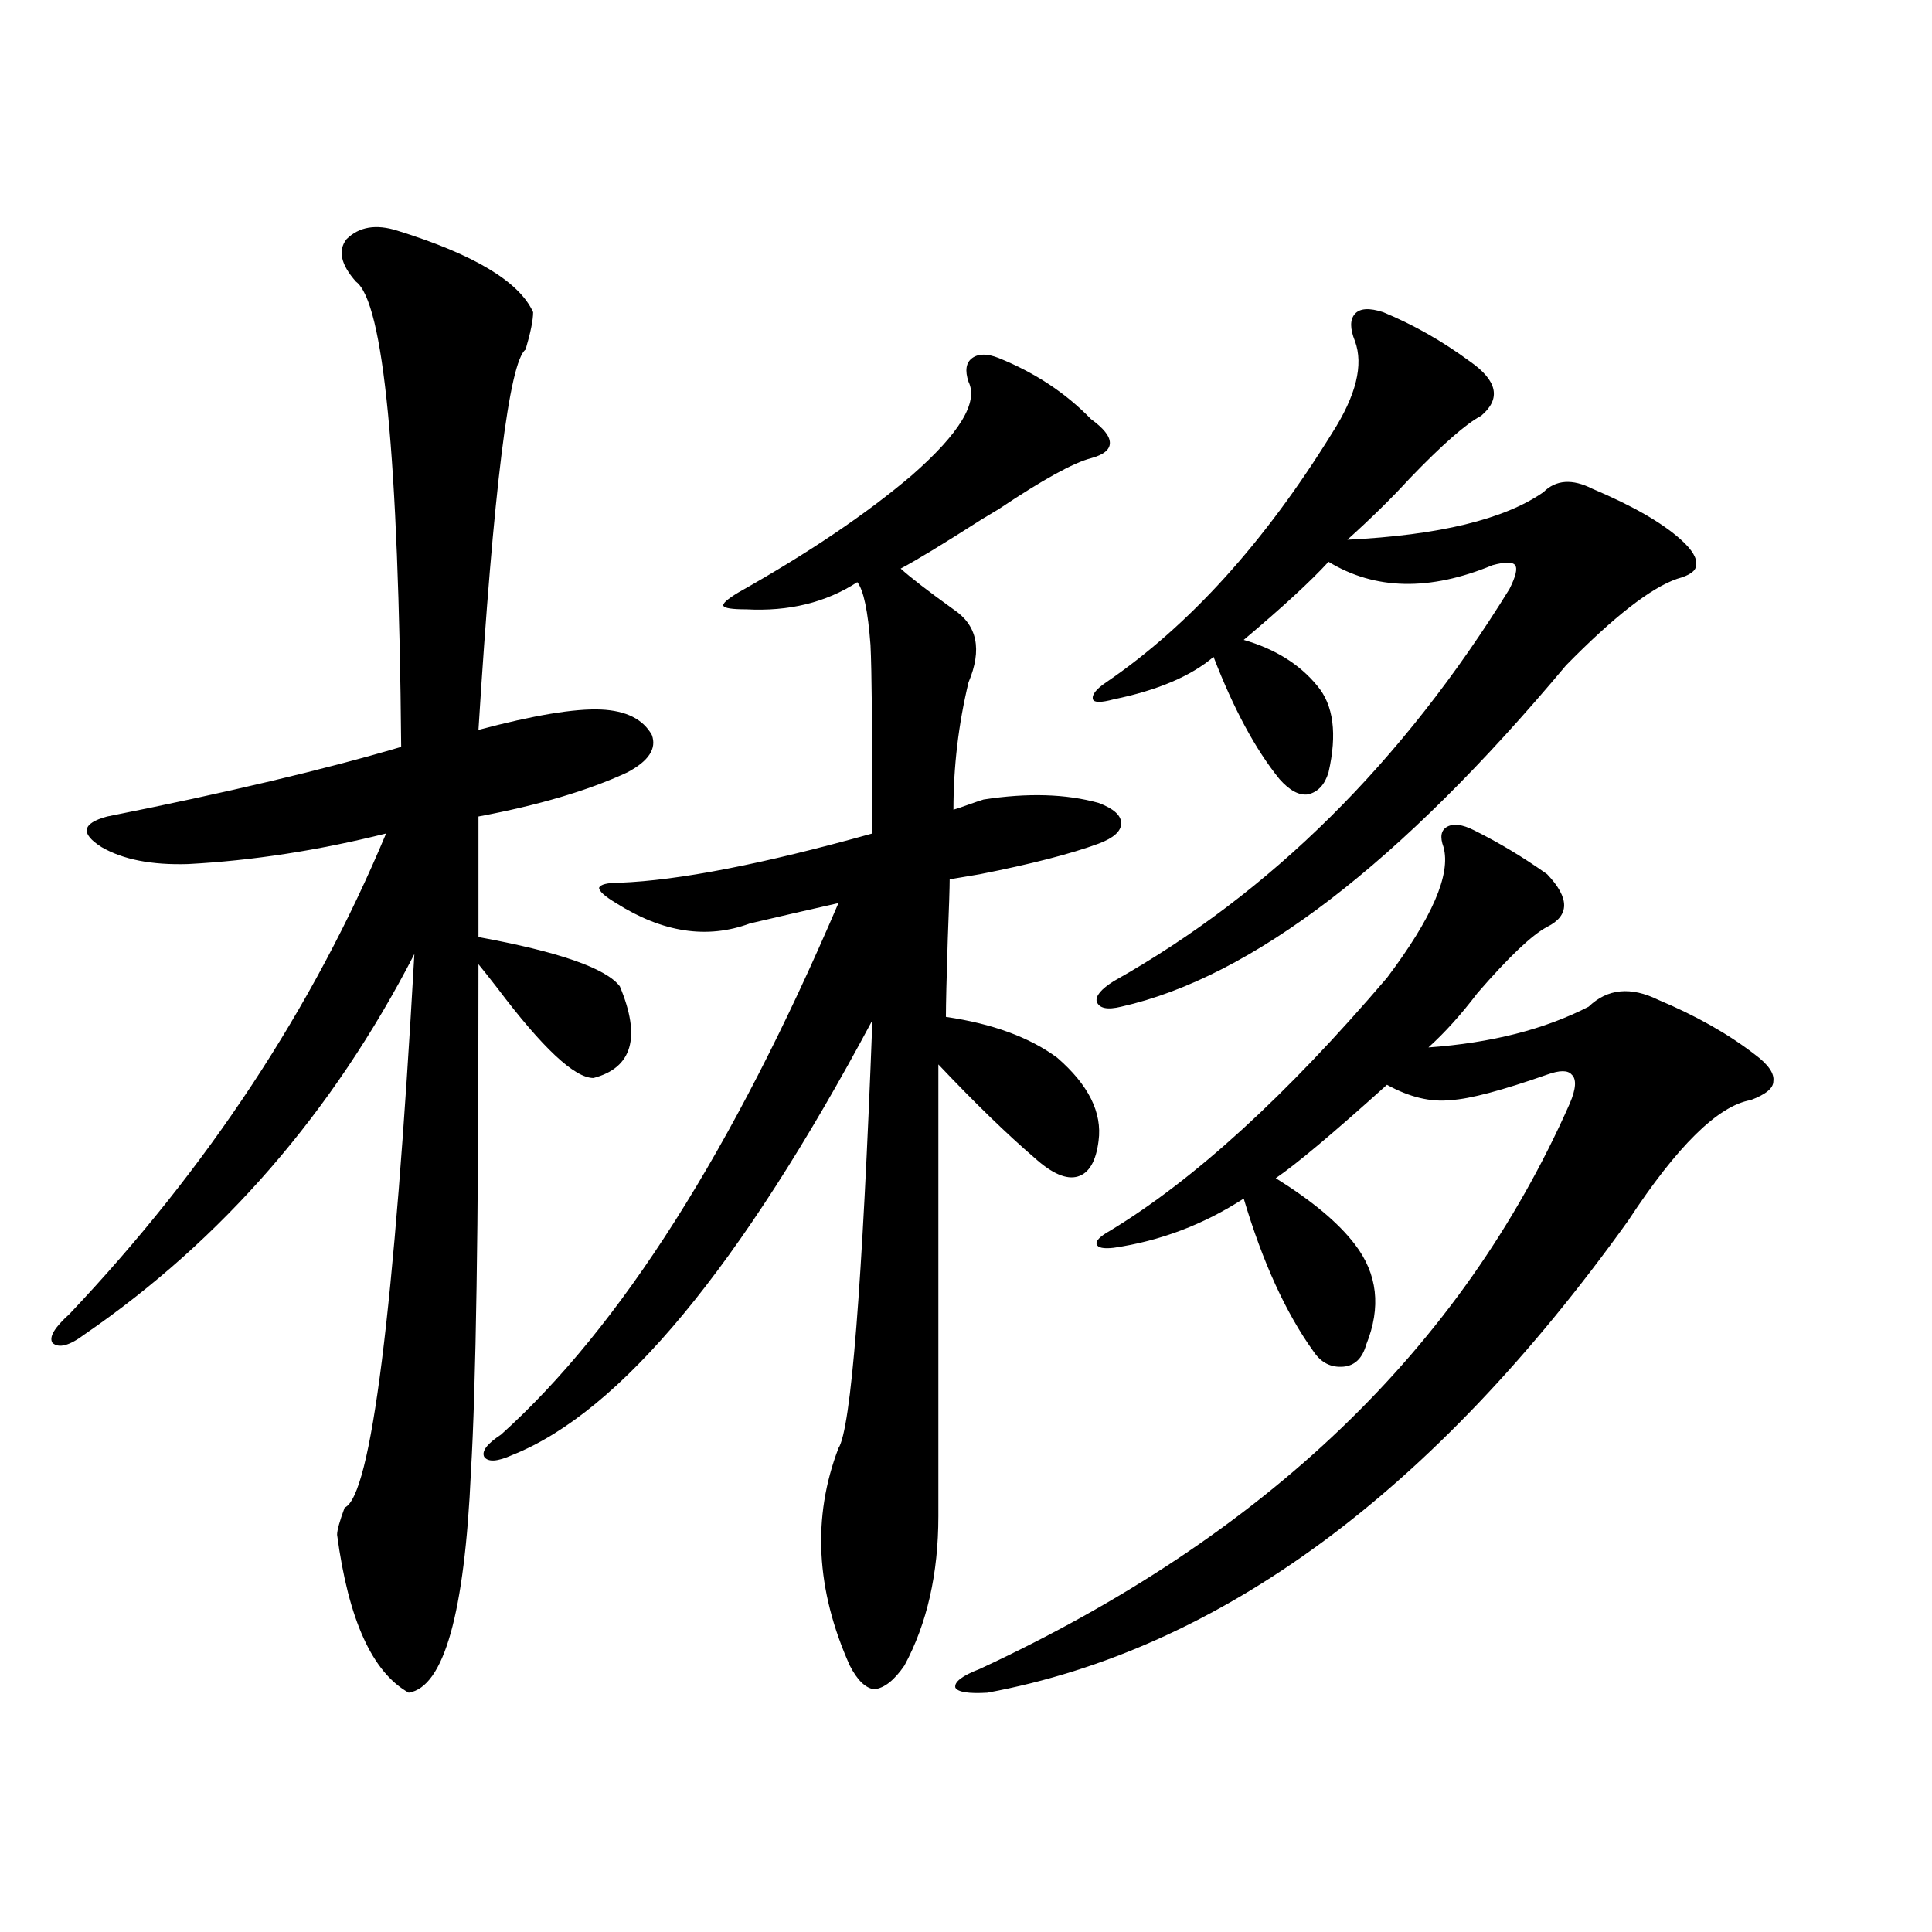 <?xml version="1.0" encoding="utf-8"?>
<!-- Generator: Adobe Illustrator 16.0.0, SVG Export Plug-In . SVG Version: 6.00 Build 0)  -->
<!DOCTYPE svg PUBLIC "-//W3C//DTD SVG 1.1//EN" "http://www.w3.org/Graphics/SVG/1.1/DTD/svg11.dtd">
<svg version="1.1" id="图层_1" xmlns="http://www.w3.org/2000/svg" xmlns:xlink="http://www.w3.org/1999/xlink" x="0px" y="0px"
	 width="1000px" height="1000px" viewBox="0 0 1000 1000" enable-background="new 0 0 1000 1000" xml:space="preserve">
<path d="M205.702,119.395c39.664,12.305,63.078,26.367,70.242,42.188c0,4.106-1.311,10.547-3.902,19.336
	c-8.46,6.454-16.585,72.07-24.39,196.875c28.612-7.608,49.755-11.124,63.413-10.547c13.003,0.591,21.783,4.985,26.341,13.184
	c2.592,7.031-1.631,13.485-12.683,19.336c-20.167,9.38-45.853,17.001-77.071,22.852v62.402
	c41.615,7.622,66.005,16.122,73.169,25.488c11.052,26.367,6.494,42.188-13.658,47.461c-9.756,0-26.341-15.519-49.755-46.582
	c-4.558-5.851-7.805-9.956-9.756-12.305c0,72.661-0.335,128.32-0.976,166.992c-0.655,42.188-1.631,74.13-2.927,95.801
	c-3.262,73.237-13.993,111.319-32.194,114.258c-18.871-10.547-31.219-37.793-37.072-81.738c0-2.335,1.296-7.031,3.902-14.063
	c13.658-5.851,25.686-101.362,36.097-286.523c-42.285,82.04-99.189,147.656-170.728,196.875c-7.805,5.864-13.338,7.333-16.585,4.395
	c-1.951-2.925,0.976-7.91,8.78-14.941c71.538-75.586,126.171-158.491,163.898-248.73c-35.121,8.789-69.267,14.063-102.437,15.82
	c-18.871,0.591-33.825-2.335-44.877-8.789c-11.066-7.031-10.091-12.305,2.927-15.82c61.782-12.305,112.513-24.308,152.191-36.035
	c-1.311-149.991-9.115-230.273-23.414-240.82c-7.805-8.789-9.436-16.108-4.878-21.973
	C185.855,117.349,194.636,115.879,205.702,119.395z M516.914,185.313c18.856,7.622,34.786,18.169,47.804,31.641
	c6.494,4.696,9.756,8.789,9.756,12.305s-3.262,6.152-9.756,7.91c-9.115,2.349-25.045,11.138-47.804,26.367
	c-1.951,1.181-4.878,2.938-8.78,5.273c-20.167,12.896-34.146,21.396-41.95,25.488c5.198,4.696,14.299,11.728,27.316,21.094
	c12.348,8.212,14.954,20.806,7.805,37.793c-5.213,21.685-7.805,43.657-7.805,65.918c1.951-0.577,4.543-1.456,7.805-2.637
	c3.247-1.167,5.854-2.046,7.805-2.637c22.759-3.516,42.591-2.925,59.511,1.758c7.805,2.938,11.707,6.454,11.707,10.547
	c0,4.106-3.902,7.622-11.707,10.547c-14.313,5.273-34.801,10.547-61.462,15.82c-7.164,1.181-12.362,2.06-15.609,2.637
	c0,4.106-0.335,14.364-0.976,30.762c-0.655,20.517-0.976,33.989-0.976,40.43c24.055,3.516,43.246,10.547,57.56,21.094
	c16.25,14.063,23.414,28.427,21.463,43.066c-1.311,10.547-4.878,16.699-10.731,18.457s-13.338-1.456-22.438-9.668
	c-14.313-12.305-30.898-28.413-49.755-48.34v233.789c0,29.883-5.854,55.659-17.561,77.344c-5.213,7.608-10.411,11.714-15.609,12.305
	c-4.558-0.591-8.78-4.696-12.683-12.305c-17.561-39.263-19.512-76.753-5.854-112.5c6.494-9.956,12.348-83.784,17.561-221.484
	c-68.291,127.743-130.408,202.739-186.337,225c-7.805,3.516-12.683,3.817-14.634,0.879c-1.311-2.925,1.616-6.729,8.78-11.426
	c61.782-55.659,119.997-147.354,174.63-275.098c-15.609,3.516-30.898,7.031-45.853,10.547c-22.118,8.212-45.212,4.696-69.267-10.547
	c-5.854-3.516-8.78-6.152-8.78-7.91c0.641-1.758,4.223-2.637,10.731-2.637c30.563-1.167,74.145-9.668,130.729-25.488
	c0-52.144-0.335-84.663-0.976-97.559c-1.311-17.578-3.582-28.413-6.829-32.52c-16.265,10.547-35.456,15.243-57.56,14.063
	c-7.164,0-11.066-0.577-11.707-1.758c-0.655-1.167,1.951-3.516,7.805-7.031c36.417-20.503,66.34-40.718,89.754-60.645
	c24.71-21.671,34.466-37.793,29.268-48.34c-1.951-5.851-1.311-9.956,1.951-12.305C506.503,182.978,511.061,182.978,516.914,185.313z
	 M762.762,429.648c13.003,6.454,25.686,14.063,38.048,22.852c11.707,12.305,11.707,21.396,0,27.246
	c-7.805,4.106-19.847,15.532-36.097,34.277c-8.46,11.138-16.92,20.517-25.365,28.125c32.515-2.335,60.151-9.366,82.925-21.094
	c9.756-9.366,21.783-10.547,36.097-3.516c19.512,8.212,36.097,17.578,49.755,28.125c7.149,5.273,10.396,9.97,9.756,14.063
	c0,3.516-3.902,6.743-11.707,9.668c-16.92,2.938-38.048,23.73-63.413,62.402c-100.82,140.625-211.382,222.062-331.699,244.336
	c-9.756,0.577-15.289-0.302-16.585-2.637c-0.655-2.938,3.567-6.152,12.683-9.668c147.634-68.555,249.415-166.113,305.358-292.676
	c3.247-7.608,3.567-12.593,0.976-14.941c-1.951-2.335-6.188-2.335-12.683,0c-23.414,8.212-39.999,12.606-49.755,13.184
	c-10.411,1.181-21.463-1.456-33.17-7.91c-27.972,25.2-47.163,41.309-57.56,48.34c18.856,11.728,32.515,23.153,40.975,34.277
	c11.707,15.243,13.658,32.52,5.854,51.855c-1.951,7.031-5.854,10.849-11.707,11.426c-6.509,0.591-11.707-2.046-15.609-7.91
	c-14.313-19.913-26.341-46.28-36.097-79.102c-20.822,13.485-43.261,21.973-67.315,25.488c-5.213,0.591-8.14,0-8.78-1.758
	c-0.655-1.758,1.616-4.093,6.829-7.031c43.566-26.367,91.37-70.011,143.411-130.957c23.414-31.05,33.17-53.613,29.268-67.676
	c-1.951-5.273-1.311-8.789,1.951-10.547C752.351,426.133,756.908,426.724,762.762,429.648z M715.934,161.582
	c15.609,6.454,30.563,14.941,44.877,25.488c14.299,9.97,16.25,19.336,5.854,28.125c-7.805,4.106-20.167,14.941-37.072,32.52
	c-9.115,9.97-19.847,20.517-32.194,31.641c47.469-2.335,81.294-10.547,101.461-24.609c6.494-6.44,14.954-7.031,25.365-1.758
	c20.808,8.789,36.097,17.578,45.853,26.367c5.854,5.273,8.445,9.668,7.805,13.184c0,2.938-3.262,5.273-9.756,7.031
	c-13.658,4.696-32.85,19.638-57.56,44.824c-85.852,102.544-162.603,161.431-230.238,176.66c-7.164,1.758-11.387,0.879-12.683-2.637
	c-0.655-2.925,2.271-6.44,8.78-10.547c81.294-45.703,149.585-113.379,204.873-203.027c3.247-6.44,4.223-10.547,2.927-12.305
	c-1.311-1.758-5.213-1.758-11.707,0c-32.529,13.485-60.821,12.896-84.876-1.758c-9.115,9.97-23.749,23.442-43.901,40.43
	c16.25,4.696,28.933,12.606,38.048,23.73c8.445,9.97,10.396,24.911,5.854,44.824c-1.951,6.454-5.533,10.259-10.731,11.426
	c-4.558,0.591-9.436-2.046-14.634-7.91c-12.362-15.229-23.749-36.323-34.146-63.281c-11.707,9.97-28.947,17.29-51.706,21.973
	c-6.509,1.758-10.091,1.758-10.731,0c-0.655-2.335,1.616-5.273,6.829-8.789c42.926-29.292,81.949-72.358,117.07-129.199
	c12.348-19.336,16.25-35.156,11.707-47.461c-2.606-6.44-2.606-11.124,0-14.063C703.892,159.536,708.77,159.247,715.934,161.582z"/>
</svg>
